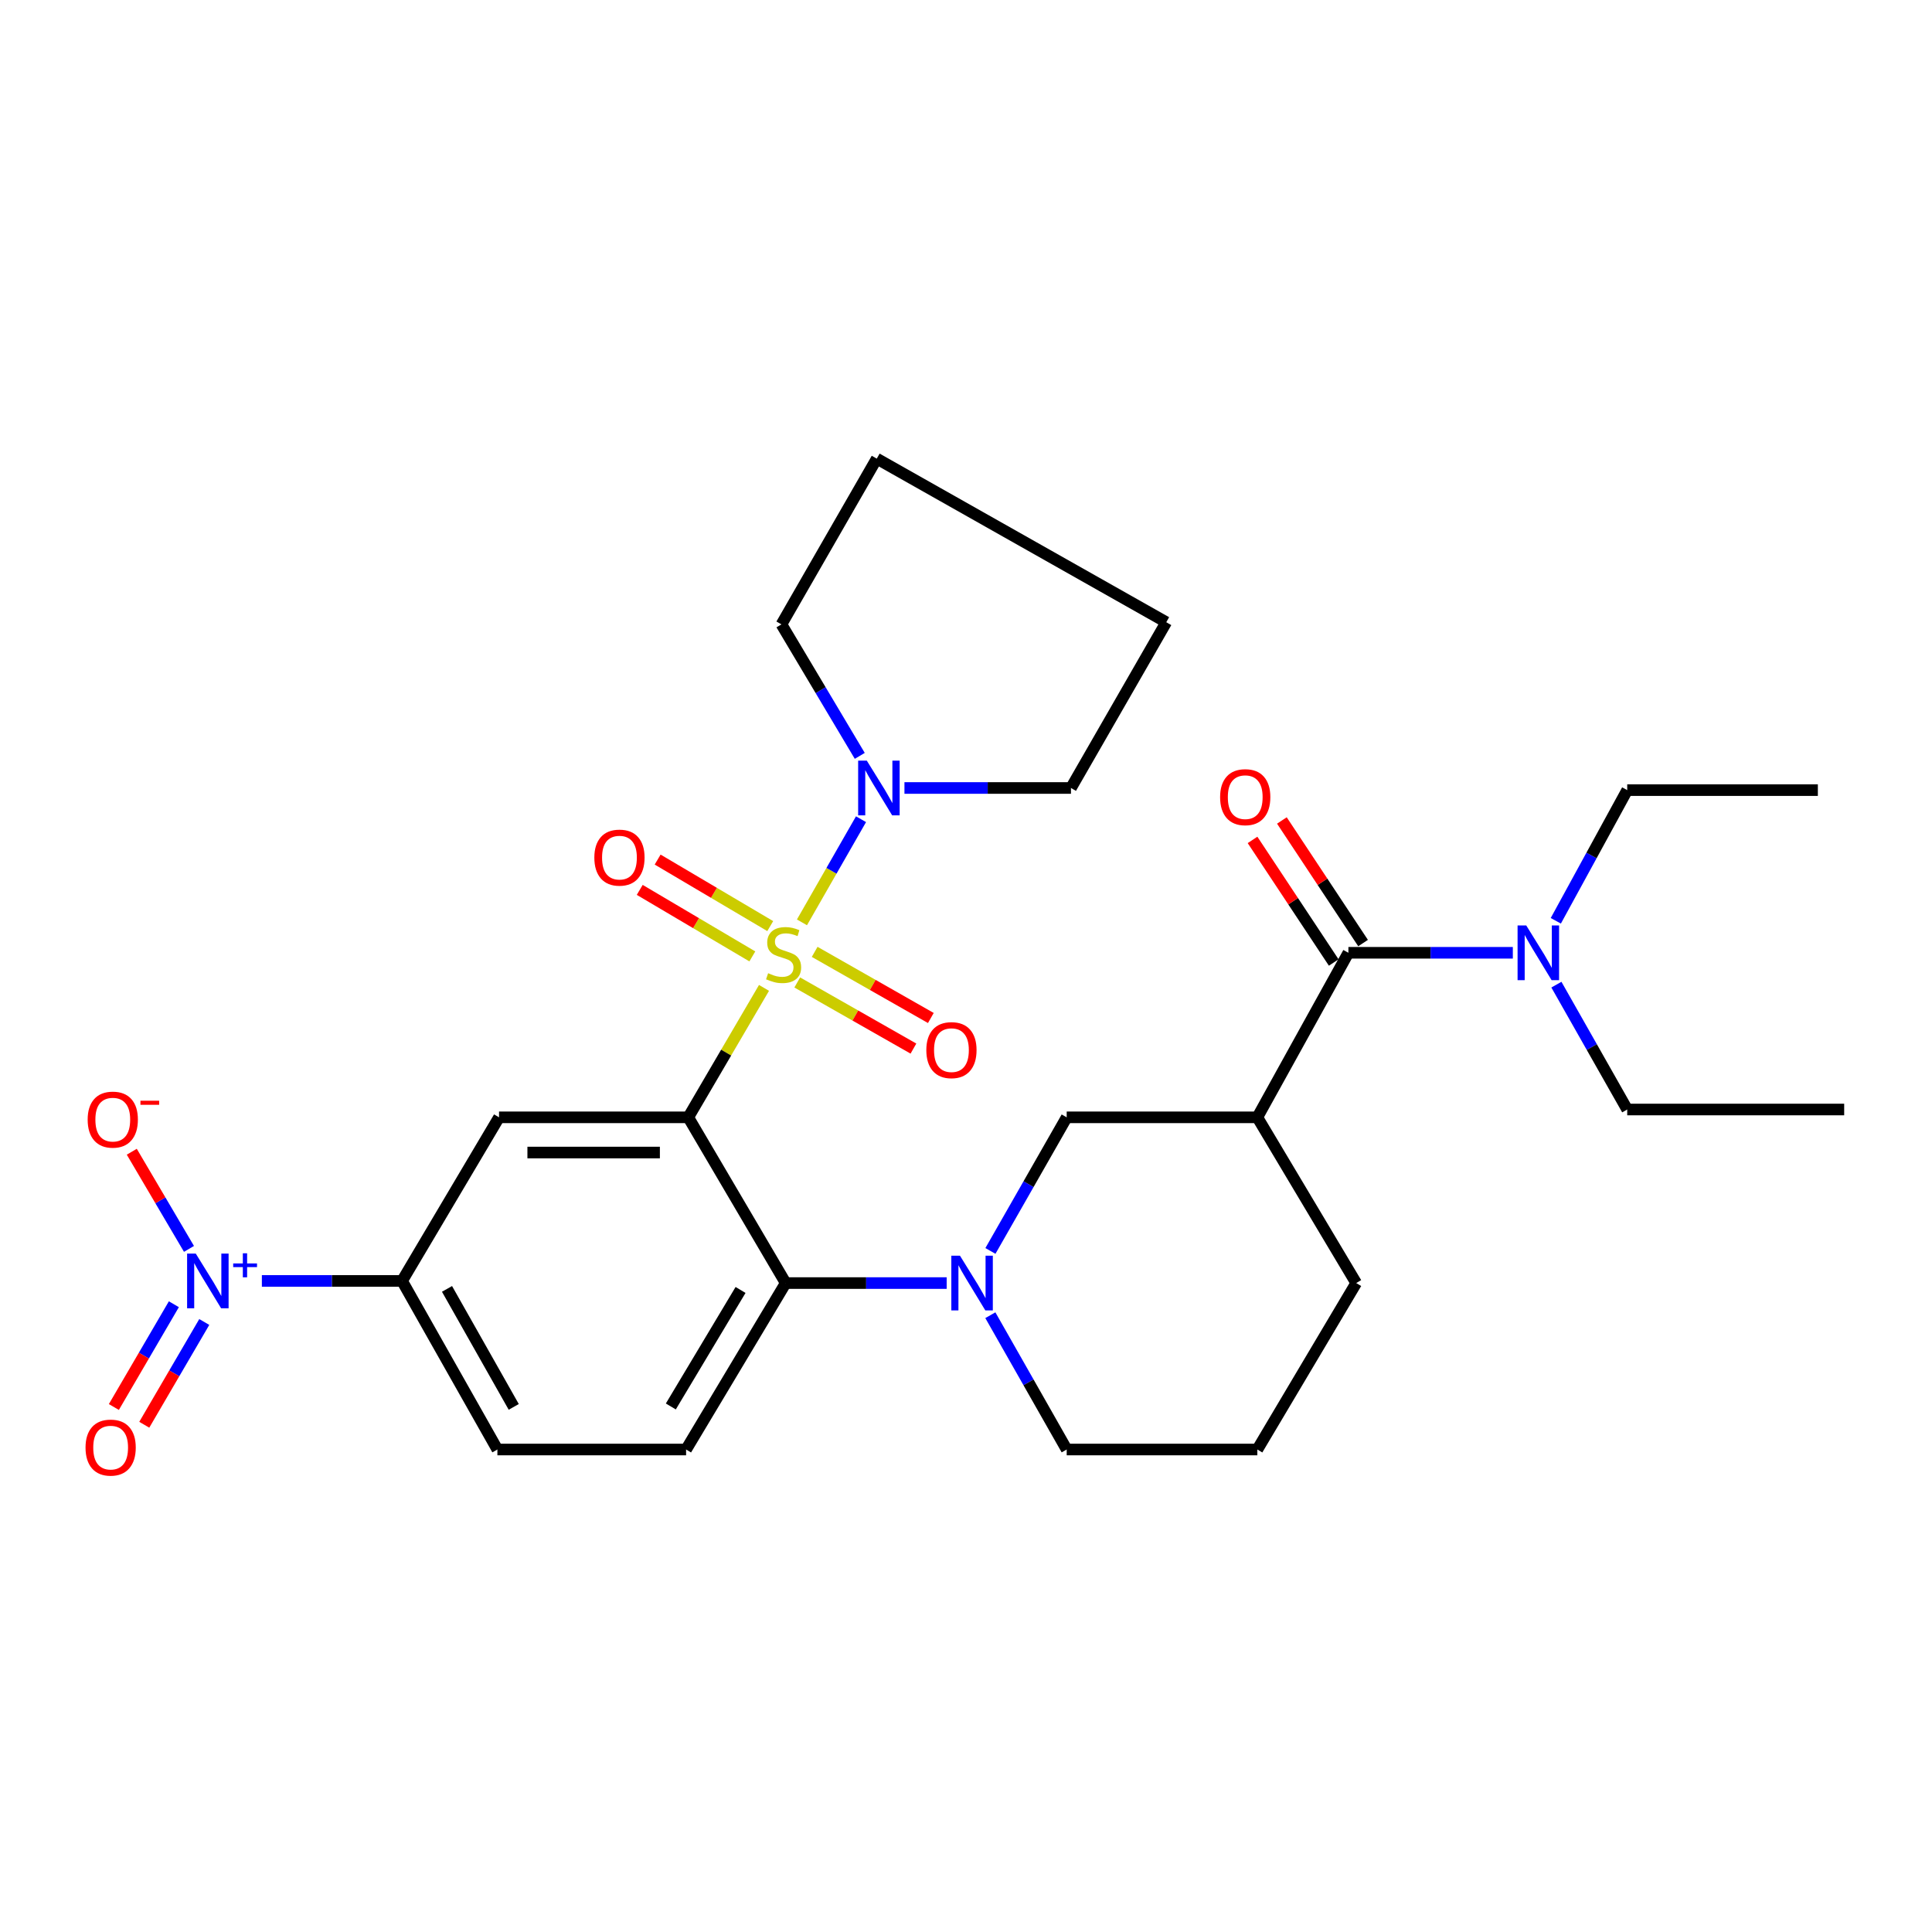 <?xml version='1.0' encoding='iso-8859-1'?>
<svg version='1.1' baseProfile='full'
              xmlns='http://www.w3.org/2000/svg'
                      xmlns:rdkit='http://www.rdkit.org/xml'
                      xmlns:xlink='http://www.w3.org/1999/xlink'
                  xml:space='preserve'
width='1000px' height='1000px' viewBox='0 0 1000 1000'>
<!-- END OF HEADER -->
<rect style='opacity:1.0;fill:#FFFFFF;stroke:none' width='1000' height='1000' x='0' y='0'> </rect>
<path class='bond-0' d='M 395.449,511.333 L 375.846,544.831' style='fill:none;fill-rule:evenodd;stroke:#CCCC00;stroke-width:6px;stroke-linecap:butt;stroke-linejoin:miter;stroke-opacity:1' />
<path class='bond-0' d='M 375.846,544.831 L 356.244,578.328' style='fill:none;fill-rule:evenodd;stroke:#000000;stroke-width:6px;stroke-linecap:butt;stroke-linejoin:miter;stroke-opacity:1' />
<path class='bond-5' d='M 415.092,477.409 L 430.377,450.717' style='fill:none;fill-rule:evenodd;stroke:#CCCC00;stroke-width:6px;stroke-linecap:butt;stroke-linejoin:miter;stroke-opacity:1' />
<path class='bond-5' d='M 430.377,450.717 L 445.661,424.024' style='fill:none;fill-rule:evenodd;stroke:#0000FF;stroke-width:6px;stroke-linecap:butt;stroke-linejoin:miter;stroke-opacity:1' />
<path class='bond-10' d='M 412.658,508.52 L 442.724,525.634' style='fill:none;fill-rule:evenodd;stroke:#CCCC00;stroke-width:6px;stroke-linecap:butt;stroke-linejoin:miter;stroke-opacity:1' />
<path class='bond-10' d='M 442.724,525.634 L 472.791,542.749' style='fill:none;fill-rule:evenodd;stroke:#FF0000;stroke-width:6px;stroke-linecap:butt;stroke-linejoin:miter;stroke-opacity:1' />
<path class='bond-10' d='M 421.672,492.684 L 451.739,509.798' style='fill:none;fill-rule:evenodd;stroke:#CCCC00;stroke-width:6px;stroke-linecap:butt;stroke-linejoin:miter;stroke-opacity:1' />
<path class='bond-10' d='M 451.739,509.798 L 481.805,526.913' style='fill:none;fill-rule:evenodd;stroke:#FF0000;stroke-width:6px;stroke-linecap:butt;stroke-linejoin:miter;stroke-opacity:1' />
<path class='bond-11' d='M 398.673,479.345 L 369.535,462.13' style='fill:none;fill-rule:evenodd;stroke:#CCCC00;stroke-width:6px;stroke-linecap:butt;stroke-linejoin:miter;stroke-opacity:1' />
<path class='bond-11' d='M 369.535,462.13 L 340.396,444.915' style='fill:none;fill-rule:evenodd;stroke:#FF0000;stroke-width:6px;stroke-linecap:butt;stroke-linejoin:miter;stroke-opacity:1' />
<path class='bond-11' d='M 389.404,495.033 L 360.266,477.818' style='fill:none;fill-rule:evenodd;stroke:#CCCC00;stroke-width:6px;stroke-linecap:butt;stroke-linejoin:miter;stroke-opacity:1' />
<path class='bond-11' d='M 360.266,477.818 L 331.127,460.603' style='fill:none;fill-rule:evenodd;stroke:#FF0000;stroke-width:6px;stroke-linecap:butt;stroke-linejoin:miter;stroke-opacity:1' />
<path class='bond-2' d='M 356.244,578.328 L 406.679,664.114' style='fill:none;fill-rule:evenodd;stroke:#000000;stroke-width:6px;stroke-linecap:butt;stroke-linejoin:miter;stroke-opacity:1' />
<path class='bond-4' d='M 356.244,578.328 L 258.301,578.328' style='fill:none;fill-rule:evenodd;stroke:#000000;stroke-width:6px;stroke-linecap:butt;stroke-linejoin:miter;stroke-opacity:1' />
<path class='bond-4' d='M 341.553,596.55 L 272.992,596.55' style='fill:none;fill-rule:evenodd;stroke:#000000;stroke-width:6px;stroke-linecap:butt;stroke-linejoin:miter;stroke-opacity:1' />
<path class='bond-1' d='M 135.542,663.01 L 171.825,663.01' style='fill:none;fill-rule:evenodd;stroke:#0000FF;stroke-width:6px;stroke-linecap:butt;stroke-linejoin:miter;stroke-opacity:1' />
<path class='bond-1' d='M 171.825,663.01 L 208.109,663.01' style='fill:none;fill-rule:evenodd;stroke:#000000;stroke-width:6px;stroke-linecap:butt;stroke-linejoin:miter;stroke-opacity:1' />
<path class='bond-13' d='M 97.819,646.426 L 83.014,621.28' style='fill:none;fill-rule:evenodd;stroke:#0000FF;stroke-width:6px;stroke-linecap:butt;stroke-linejoin:miter;stroke-opacity:1' />
<path class='bond-13' d='M 83.014,621.28 L 68.209,596.135' style='fill:none;fill-rule:evenodd;stroke:#FF0000;stroke-width:6px;stroke-linecap:butt;stroke-linejoin:miter;stroke-opacity:1' />
<path class='bond-15' d='M 89.992,675.072 L 74.465,701.668' style='fill:none;fill-rule:evenodd;stroke:#0000FF;stroke-width:6px;stroke-linecap:butt;stroke-linejoin:miter;stroke-opacity:1' />
<path class='bond-15' d='M 74.465,701.668 L 58.938,728.264' style='fill:none;fill-rule:evenodd;stroke:#FF0000;stroke-width:6px;stroke-linecap:butt;stroke-linejoin:miter;stroke-opacity:1' />
<path class='bond-15' d='M 105.729,684.259 L 90.202,710.855' style='fill:none;fill-rule:evenodd;stroke:#0000FF;stroke-width:6px;stroke-linecap:butt;stroke-linejoin:miter;stroke-opacity:1' />
<path class='bond-15' d='M 90.202,710.855 L 74.674,737.451' style='fill:none;fill-rule:evenodd;stroke:#FF0000;stroke-width:6px;stroke-linecap:butt;stroke-linejoin:miter;stroke-opacity:1' />
<path class='bond-3' d='M 406.679,664.114 L 448.336,664.114' style='fill:none;fill-rule:evenodd;stroke:#000000;stroke-width:6px;stroke-linecap:butt;stroke-linejoin:miter;stroke-opacity:1' />
<path class='bond-3' d='M 448.336,664.114 L 489.993,664.114' style='fill:none;fill-rule:evenodd;stroke:#0000FF;stroke-width:6px;stroke-linecap:butt;stroke-linejoin:miter;stroke-opacity:1' />
<path class='bond-12' d='M 406.679,664.114 L 355.121,750.264' style='fill:none;fill-rule:evenodd;stroke:#000000;stroke-width:6px;stroke-linecap:butt;stroke-linejoin:miter;stroke-opacity:1' />
<path class='bond-12' d='M 383.309,667.679 L 347.218,727.984' style='fill:none;fill-rule:evenodd;stroke:#000000;stroke-width:6px;stroke-linecap:butt;stroke-linejoin:miter;stroke-opacity:1' />
<path class='bond-9' d='M 512.639,647.484 L 532.38,612.906' style='fill:none;fill-rule:evenodd;stroke:#0000FF;stroke-width:6px;stroke-linecap:butt;stroke-linejoin:miter;stroke-opacity:1' />
<path class='bond-9' d='M 532.38,612.906 L 552.121,578.328' style='fill:none;fill-rule:evenodd;stroke:#000000;stroke-width:6px;stroke-linecap:butt;stroke-linejoin:miter;stroke-opacity:1' />
<path class='bond-18' d='M 512.603,680.751 L 532.362,715.507' style='fill:none;fill-rule:evenodd;stroke:#0000FF;stroke-width:6px;stroke-linecap:butt;stroke-linejoin:miter;stroke-opacity:1' />
<path class='bond-18' d='M 532.362,715.507 L 552.121,750.264' style='fill:none;fill-rule:evenodd;stroke:#000000;stroke-width:6px;stroke-linecap:butt;stroke-linejoin:miter;stroke-opacity:1' />
<path class='bond-8' d='M 258.301,578.328 L 208.109,663.01' style='fill:none;fill-rule:evenodd;stroke:#000000;stroke-width:6px;stroke-linecap:butt;stroke-linejoin:miter;stroke-opacity:1' />
<path class='bond-20' d='M 445.014,391.237 L 424.743,357.208' style='fill:none;fill-rule:evenodd;stroke:#0000FF;stroke-width:6px;stroke-linecap:butt;stroke-linejoin:miter;stroke-opacity:1' />
<path class='bond-20' d='M 424.743,357.208 L 404.472,323.179' style='fill:none;fill-rule:evenodd;stroke:#000000;stroke-width:6px;stroke-linecap:butt;stroke-linejoin:miter;stroke-opacity:1' />
<path class='bond-21' d='M 468.142,407.861 L 511.235,407.861' style='fill:none;fill-rule:evenodd;stroke:#0000FF;stroke-width:6px;stroke-linecap:butt;stroke-linejoin:miter;stroke-opacity:1' />
<path class='bond-21' d='M 511.235,407.861 L 554.328,407.861' style='fill:none;fill-rule:evenodd;stroke:#000000;stroke-width:6px;stroke-linecap:butt;stroke-linejoin:miter;stroke-opacity:1' />
<path class='bond-6' d='M 650.794,578.328 L 552.121,578.328' style='fill:none;fill-rule:evenodd;stroke:#000000;stroke-width:6px;stroke-linecap:butt;stroke-linejoin:miter;stroke-opacity:1' />
<path class='bond-7' d='M 650.794,578.328 L 697.928,493.16' style='fill:none;fill-rule:evenodd;stroke:#000000;stroke-width:6px;stroke-linecap:butt;stroke-linejoin:miter;stroke-opacity:1' />
<path class='bond-31' d='M 650.794,578.328 L 701.967,664.114' style='fill:none;fill-rule:evenodd;stroke:#000000;stroke-width:6px;stroke-linecap:butt;stroke-linejoin:miter;stroke-opacity:1' />
<path class='bond-14' d='M 697.928,493.16 L 740.483,493.16' style='fill:none;fill-rule:evenodd;stroke:#000000;stroke-width:6px;stroke-linecap:butt;stroke-linejoin:miter;stroke-opacity:1' />
<path class='bond-14' d='M 740.483,493.16 L 783.039,493.16' style='fill:none;fill-rule:evenodd;stroke:#0000FF;stroke-width:6px;stroke-linecap:butt;stroke-linejoin:miter;stroke-opacity:1' />
<path class='bond-16' d='M 705.524,488.13 L 684.512,456.402' style='fill:none;fill-rule:evenodd;stroke:#000000;stroke-width:6px;stroke-linecap:butt;stroke-linejoin:miter;stroke-opacity:1' />
<path class='bond-16' d='M 684.512,456.402 L 663.5,424.675' style='fill:none;fill-rule:evenodd;stroke:#FF0000;stroke-width:6px;stroke-linecap:butt;stroke-linejoin:miter;stroke-opacity:1' />
<path class='bond-16' d='M 690.332,498.191 L 669.32,466.464' style='fill:none;fill-rule:evenodd;stroke:#000000;stroke-width:6px;stroke-linecap:butt;stroke-linejoin:miter;stroke-opacity:1' />
<path class='bond-16' d='M 669.32,466.464 L 648.308,434.736' style='fill:none;fill-rule:evenodd;stroke:#FF0000;stroke-width:6px;stroke-linecap:butt;stroke-linejoin:miter;stroke-opacity:1' />
<path class='bond-17' d='M 208.109,663.01 L 257.45,750.264' style='fill:none;fill-rule:evenodd;stroke:#000000;stroke-width:6px;stroke-linecap:butt;stroke-linejoin:miter;stroke-opacity:1' />
<path class='bond-17' d='M 231.372,667.129 L 265.911,728.206' style='fill:none;fill-rule:evenodd;stroke:#000000;stroke-width:6px;stroke-linecap:butt;stroke-linejoin:miter;stroke-opacity:1' />
<path class='bond-30' d='M 355.121,750.264 L 257.45,750.264' style='fill:none;fill-rule:evenodd;stroke:#000000;stroke-width:6px;stroke-linecap:butt;stroke-linejoin:miter;stroke-opacity:1' />
<path class='bond-23' d='M 805.59,509.652 L 823.919,541.965' style='fill:none;fill-rule:evenodd;stroke:#0000FF;stroke-width:6px;stroke-linecap:butt;stroke-linejoin:miter;stroke-opacity:1' />
<path class='bond-23' d='M 823.919,541.965 L 842.247,574.279' style='fill:none;fill-rule:evenodd;stroke:#000000;stroke-width:6px;stroke-linecap:butt;stroke-linejoin:miter;stroke-opacity:1' />
<path class='bond-24' d='M 805.285,476.602 L 823.766,442.783' style='fill:none;fill-rule:evenodd;stroke:#0000FF;stroke-width:6px;stroke-linecap:butt;stroke-linejoin:miter;stroke-opacity:1' />
<path class='bond-24' d='M 823.766,442.783 L 842.247,408.964' style='fill:none;fill-rule:evenodd;stroke:#000000;stroke-width:6px;stroke-linecap:butt;stroke-linejoin:miter;stroke-opacity:1' />
<path class='bond-22' d='M 552.121,750.264 L 650.794,750.264' style='fill:none;fill-rule:evenodd;stroke:#000000;stroke-width:6px;stroke-linecap:butt;stroke-linejoin:miter;stroke-opacity:1' />
<path class='bond-19' d='M 701.967,664.114 L 650.794,750.264' style='fill:none;fill-rule:evenodd;stroke:#000000;stroke-width:6px;stroke-linecap:butt;stroke-linejoin:miter;stroke-opacity:1' />
<path class='bond-28' d='M 404.472,323.179 L 453.813,237.394' style='fill:none;fill-rule:evenodd;stroke:#000000;stroke-width:6px;stroke-linecap:butt;stroke-linejoin:miter;stroke-opacity:1' />
<path class='bond-27' d='M 554.328,407.861 L 603.659,322.065' style='fill:none;fill-rule:evenodd;stroke:#000000;stroke-width:6px;stroke-linecap:butt;stroke-linejoin:miter;stroke-opacity:1' />
<path class='bond-25' d='M 842.247,574.279 L 954.545,574.279' style='fill:none;fill-rule:evenodd;stroke:#000000;stroke-width:6px;stroke-linecap:butt;stroke-linejoin:miter;stroke-opacity:1' />
<path class='bond-26' d='M 842.247,408.964 L 940.919,408.964' style='fill:none;fill-rule:evenodd;stroke:#000000;stroke-width:6px;stroke-linecap:butt;stroke-linejoin:miter;stroke-opacity:1' />
<path class='bond-29' d='M 603.659,322.065 L 453.813,237.394' style='fill:none;fill-rule:evenodd;stroke:#000000;stroke-width:6px;stroke-linecap:butt;stroke-linejoin:miter;stroke-opacity:1' />
<path  class='atom-0' d='M 397.586 503.731
Q 397.906 503.851, 399.226 504.411
Q 400.546 504.971, 401.986 505.331
Q 403.466 505.651, 404.906 505.651
Q 407.586 505.651, 409.146 504.371
Q 410.706 503.051, 410.706 500.771
Q 410.706 499.211, 409.906 498.251
Q 409.146 497.291, 407.946 496.771
Q 406.746 496.251, 404.746 495.651
Q 402.226 494.891, 400.706 494.171
Q 399.226 493.451, 398.146 491.931
Q 397.106 490.411, 397.106 487.851
Q 397.106 484.291, 399.506 482.091
Q 401.946 479.891, 406.746 479.891
Q 410.026 479.891, 413.746 481.451
L 412.826 484.531
Q 409.426 483.131, 406.866 483.131
Q 404.106 483.131, 402.586 484.291
Q 401.066 485.411, 401.106 487.371
Q 401.106 488.891, 401.866 489.811
Q 402.666 490.731, 403.786 491.251
Q 404.946 491.771, 406.866 492.371
Q 409.426 493.171, 410.946 493.971
Q 412.466 494.771, 413.546 496.411
Q 414.666 498.011, 414.666 500.771
Q 414.666 504.691, 412.026 506.811
Q 409.426 508.891, 405.066 508.891
Q 402.546 508.891, 400.626 508.331
Q 398.746 507.811, 396.506 506.891
L 397.586 503.731
' fill='#CCCC00'/>
<path  class='atom-2' d='M 101.324 648.85
L 110.604 663.85
Q 111.524 665.33, 113.004 668.01
Q 114.484 670.69, 114.564 670.85
L 114.564 648.85
L 118.324 648.85
L 118.324 677.17
L 114.444 677.17
L 104.484 660.77
Q 103.324 658.85, 102.084 656.65
Q 100.884 654.45, 100.524 653.77
L 100.524 677.17
L 96.844 677.17
L 96.844 648.85
L 101.324 648.85
' fill='#0000FF'/>
<path  class='atom-2' d='M 120.7 653.955
L 125.69 653.955
L 125.69 648.702
L 127.907 648.702
L 127.907 653.955
L 133.029 653.955
L 133.029 655.856
L 127.907 655.856
L 127.907 661.136
L 125.69 661.136
L 125.69 655.856
L 120.7 655.856
L 120.7 653.955
' fill='#0000FF'/>
<path  class='atom-4' d='M 496.884 649.954
L 506.164 664.954
Q 507.084 666.434, 508.564 669.114
Q 510.044 671.794, 510.124 671.954
L 510.124 649.954
L 513.884 649.954
L 513.884 678.274
L 510.004 678.274
L 500.044 661.874
Q 498.884 659.954, 497.644 657.754
Q 496.444 655.554, 496.084 654.874
L 496.084 678.274
L 492.404 678.274
L 492.404 649.954
L 496.884 649.954
' fill='#0000FF'/>
<path  class='atom-6' d='M 448.657 393.701
L 457.937 408.701
Q 458.857 410.181, 460.337 412.861
Q 461.817 415.541, 461.897 415.701
L 461.897 393.701
L 465.657 393.701
L 465.657 422.021
L 461.777 422.021
L 451.817 405.621
Q 450.657 403.701, 449.417 401.501
Q 448.217 399.301, 447.857 398.621
L 447.857 422.021
L 444.177 422.021
L 444.177 393.701
L 448.657 393.701
' fill='#0000FF'/>
<path  class='atom-11' d='M 479.464 543.543
Q 479.464 536.743, 482.824 532.943
Q 486.184 529.143, 492.464 529.143
Q 498.744 529.143, 502.104 532.943
Q 505.464 536.743, 505.464 543.543
Q 505.464 550.423, 502.064 554.343
Q 498.664 558.223, 492.464 558.223
Q 486.224 558.223, 482.824 554.343
Q 479.464 550.463, 479.464 543.543
M 492.464 555.023
Q 496.784 555.023, 499.104 552.143
Q 501.464 549.223, 501.464 543.543
Q 501.464 537.983, 499.104 535.183
Q 496.784 532.343, 492.464 532.343
Q 488.144 532.343, 485.784 535.143
Q 483.464 537.943, 483.464 543.543
Q 483.464 549.263, 485.784 552.143
Q 488.144 555.023, 492.464 555.023
' fill='#FF0000'/>
<path  class='atom-12' d='M 307.63 443.899
Q 307.63 437.099, 310.99 433.299
Q 314.35 429.499, 320.63 429.499
Q 326.91 429.499, 330.27 433.299
Q 333.63 437.099, 333.63 443.899
Q 333.63 450.779, 330.23 454.699
Q 326.83 458.579, 320.63 458.579
Q 314.39 458.579, 310.99 454.699
Q 307.63 450.819, 307.63 443.899
M 320.63 455.379
Q 324.95 455.379, 327.27 452.499
Q 329.63 449.579, 329.63 443.899
Q 329.63 438.339, 327.27 435.539
Q 324.95 432.699, 320.63 432.699
Q 316.31 432.699, 313.95 435.499
Q 311.63 438.299, 311.63 443.899
Q 311.63 449.619, 313.95 452.499
Q 316.31 455.379, 320.63 455.379
' fill='#FF0000'/>
<path  class='atom-14' d='M 45.374 579.512
Q 45.374 572.712, 48.734 568.912
Q 52.094 565.112, 58.374 565.112
Q 64.654 565.112, 68.014 568.912
Q 71.374 572.712, 71.374 579.512
Q 71.374 586.392, 67.974 590.312
Q 64.574 594.192, 58.374 594.192
Q 52.134 594.192, 48.734 590.312
Q 45.374 586.432, 45.374 579.512
M 58.374 590.992
Q 62.694 590.992, 65.014 588.112
Q 67.374 585.192, 67.374 579.512
Q 67.374 573.952, 65.014 571.152
Q 62.694 568.312, 58.374 568.312
Q 54.054 568.312, 51.694 571.112
Q 49.374 573.912, 49.374 579.512
Q 49.374 585.232, 51.694 588.112
Q 54.054 590.992, 58.374 590.992
' fill='#FF0000'/>
<path  class='atom-14' d='M 72.694 569.734
L 82.383 569.734
L 82.383 571.846
L 72.694 571.846
L 72.694 569.734
' fill='#FF0000'/>
<path  class='atom-15' d='M 789.976 479
L 799.256 494
Q 800.176 495.48, 801.656 498.16
Q 803.136 500.84, 803.216 501
L 803.216 479
L 806.976 479
L 806.976 507.32
L 803.096 507.32
L 793.136 490.92
Q 791.976 489, 790.736 486.8
Q 789.536 484.6, 789.176 483.92
L 789.176 507.32
L 785.496 507.32
L 785.496 479
L 789.976 479
' fill='#0000FF'/>
<path  class='atom-16' d='M 44.271 749.271
Q 44.271 742.471, 47.631 738.671
Q 50.991 734.871, 57.271 734.871
Q 63.551 734.871, 66.911 738.671
Q 70.271 742.471, 70.271 749.271
Q 70.271 756.151, 66.871 760.071
Q 63.471 763.951, 57.271 763.951
Q 51.031 763.951, 47.631 760.071
Q 44.271 756.191, 44.271 749.271
M 57.271 760.751
Q 61.591 760.751, 63.911 757.871
Q 66.271 754.951, 66.271 749.271
Q 66.271 743.711, 63.911 740.911
Q 61.591 738.071, 57.271 738.071
Q 52.951 738.071, 50.591 740.871
Q 48.271 743.671, 48.271 749.271
Q 48.271 754.991, 50.591 757.871
Q 52.951 760.751, 57.271 760.751
' fill='#FF0000'/>
<path  class='atom-17' d='M 631.527 412.608
Q 631.527 405.808, 634.887 402.008
Q 638.247 398.208, 644.527 398.208
Q 650.807 398.208, 654.167 402.008
Q 657.527 405.808, 657.527 412.608
Q 657.527 419.488, 654.127 423.408
Q 650.727 427.288, 644.527 427.288
Q 638.287 427.288, 634.887 423.408
Q 631.527 419.528, 631.527 412.608
M 644.527 424.088
Q 648.847 424.088, 651.167 421.208
Q 653.527 418.288, 653.527 412.608
Q 653.527 407.048, 651.167 404.248
Q 648.847 401.408, 644.527 401.408
Q 640.207 401.408, 637.847 404.208
Q 635.527 407.008, 635.527 412.608
Q 635.527 418.328, 637.847 421.208
Q 640.207 424.088, 644.527 424.088
' fill='#FF0000'/>
</svg>
